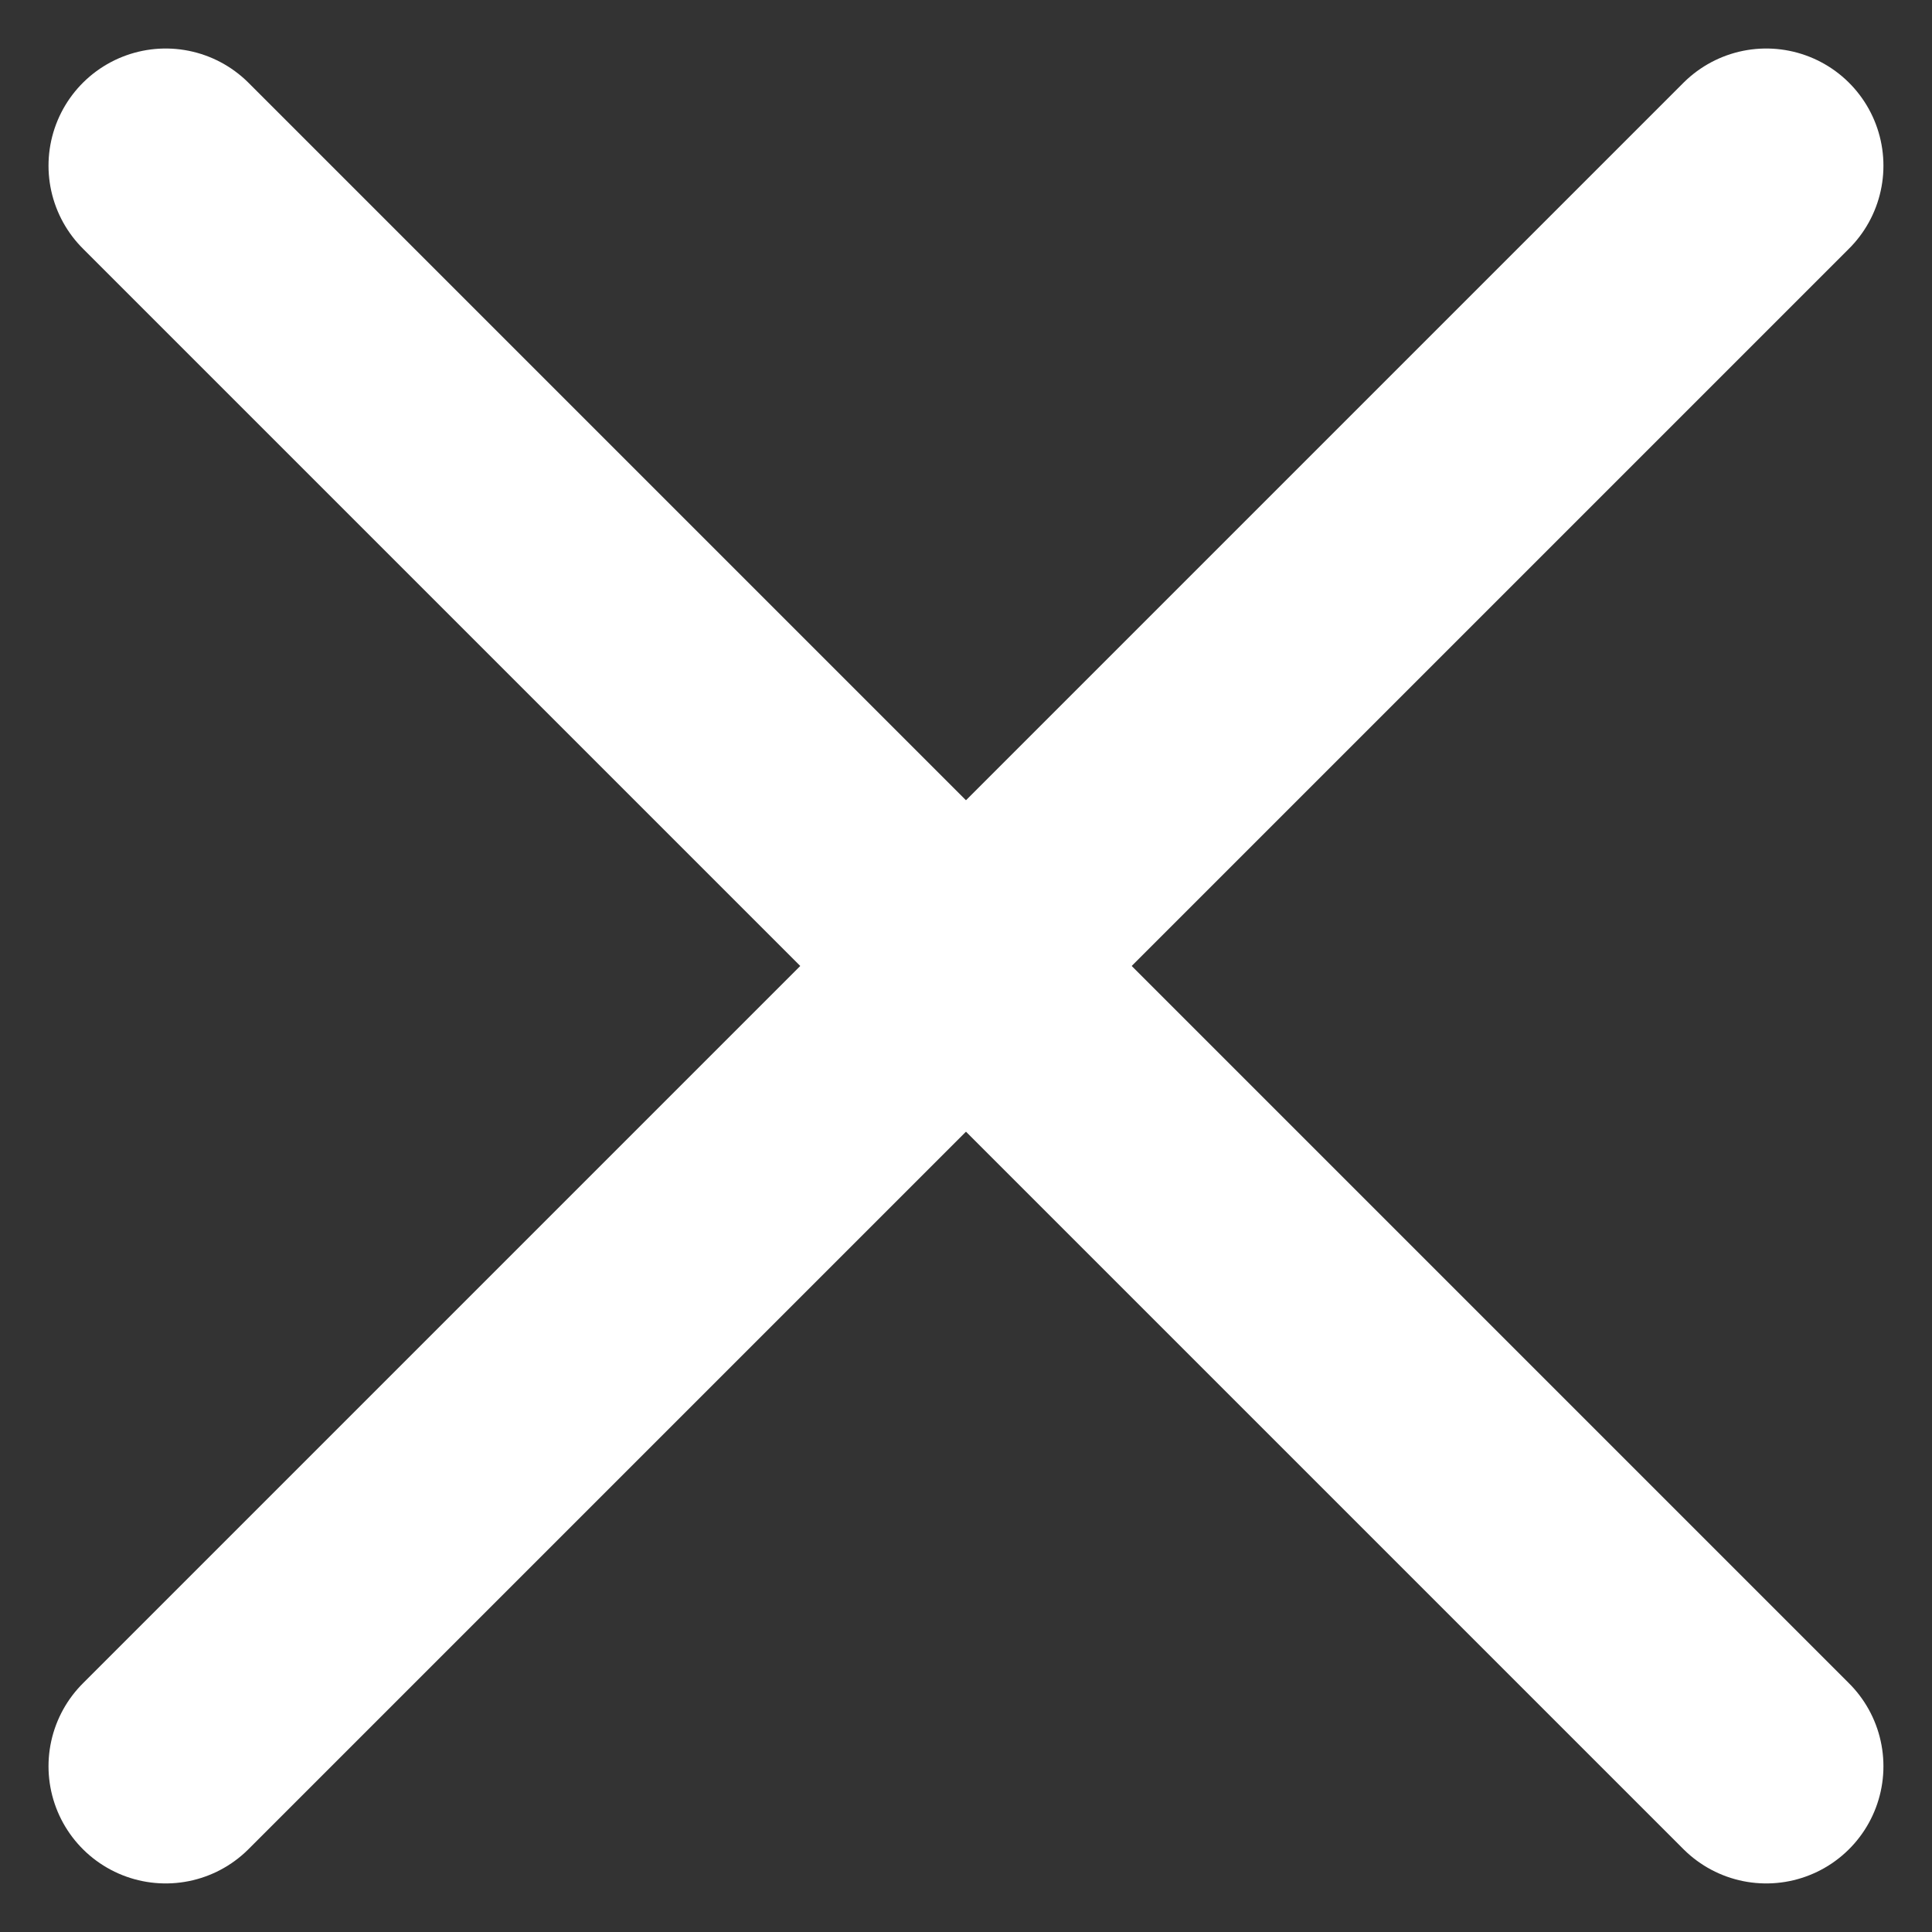 <svg xmlns="http://www.w3.org/2000/svg" width="32.976" height="32.976"><rect width="100%" height="100%" fill="#333333" stroke="none"/><g data-name="Group 245" fill="none" stroke="#fff" stroke-linecap="round" stroke-width="4"><path data-name="Line 11" d="M30.147 2.828L2.828 30.147"/><path data-name="Path 5" d="M30.147 30.147L2.828 2.828"/></g></svg>